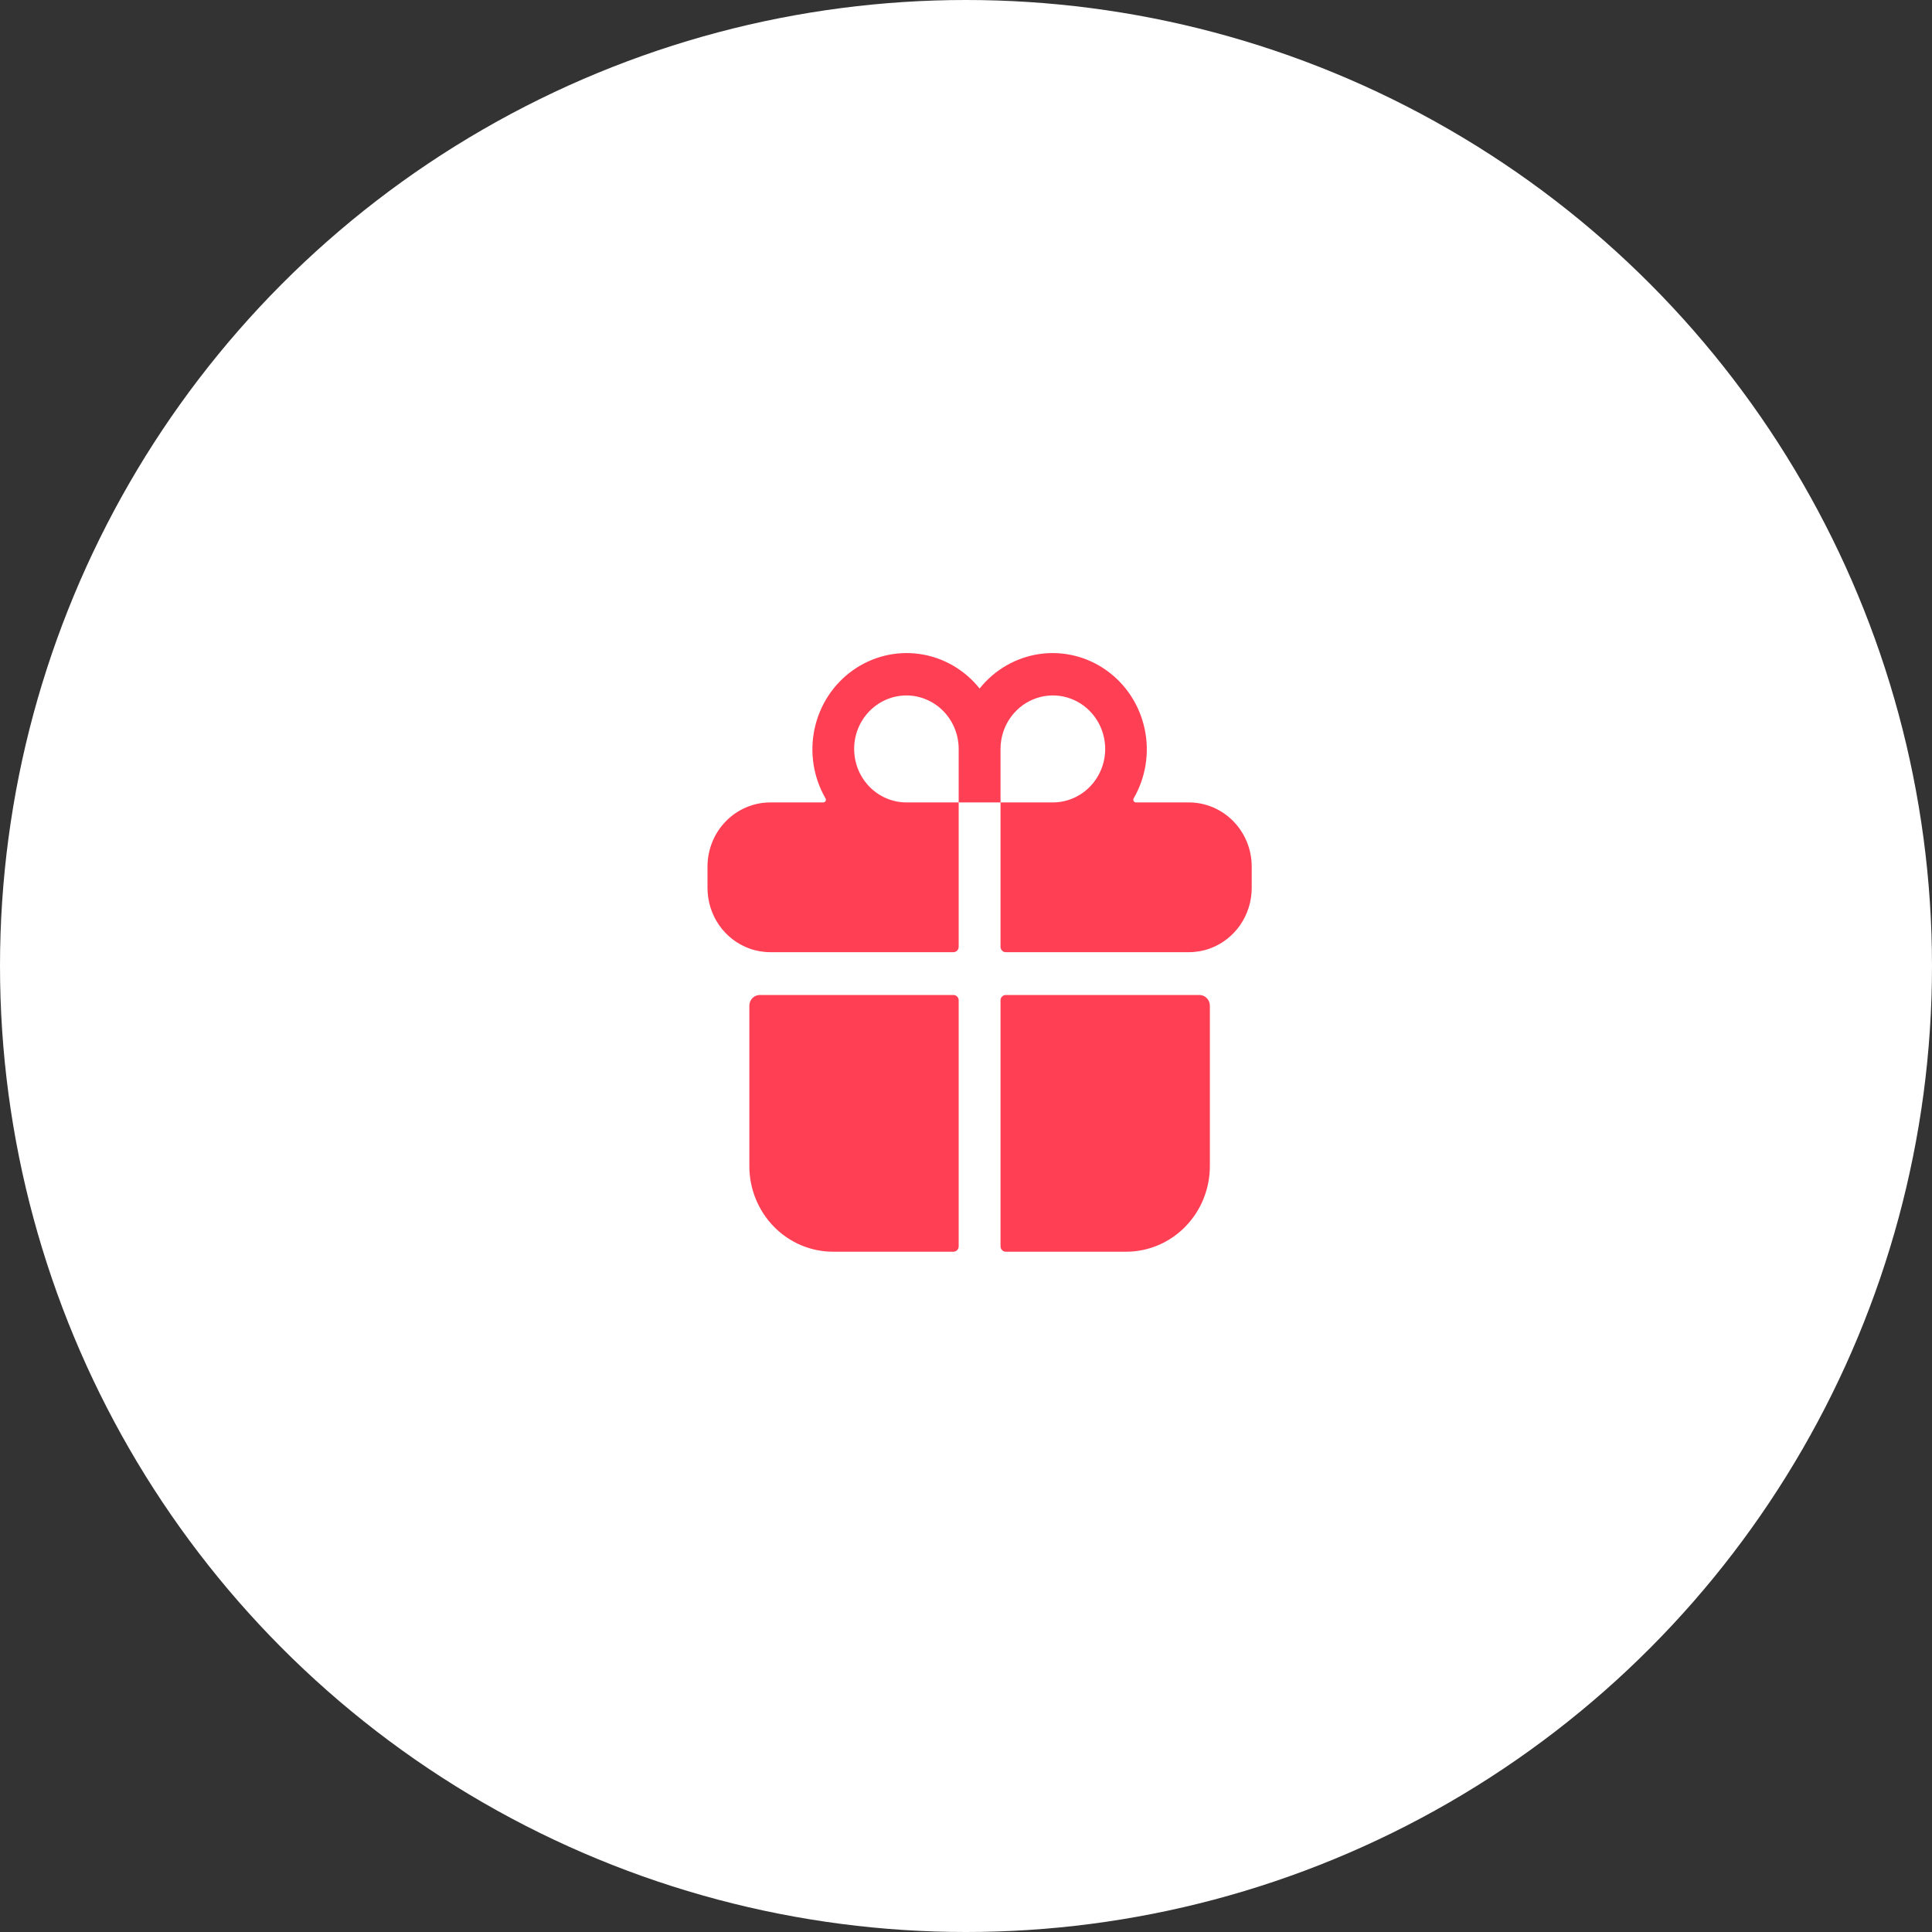 <?xml version="1.0" encoding="UTF-8"?> <svg xmlns="http://www.w3.org/2000/svg" width="71" height="71" viewBox="0 0 71 71" fill="none"><rect x="0" y="0" width="71" height="71" fill="#333333" stroke="none"/> <circle cx="35.5" cy="35.5" r="35.5" fill="white"></circle> <path d="M27.538 42.855C27.538 43.689 27.863 44.489 28.44 45.079C29.017 45.669 29.799 46 30.615 46H35.038C35.09 46 35.138 45.979 35.174 45.942C35.211 45.906 35.231 45.856 35.231 45.803V36.761C35.231 36.709 35.211 36.659 35.174 36.623C35.138 36.586 35.09 36.565 35.038 36.565H27.923C27.821 36.565 27.723 36.606 27.651 36.68C27.579 36.754 27.538 36.854 27.538 36.958V42.855ZM35.231 34.796V29.489H36.769V34.796C36.769 34.848 36.789 34.898 36.826 34.935C36.862 34.972 36.91 34.992 36.962 34.992H43.692C43.954 34.992 44.215 34.947 44.462 34.857C44.911 34.694 45.3 34.393 45.576 33.995C45.851 33.597 45.999 33.121 46 32.634V31.847C46 31.222 45.757 30.622 45.324 30.18C44.891 29.737 44.304 29.489 43.692 29.489H41.743C41.727 29.488 41.71 29.484 41.696 29.475C41.681 29.466 41.669 29.454 41.661 29.439C41.653 29.424 41.649 29.407 41.649 29.39C41.649 29.373 41.653 29.356 41.661 29.341C42.107 28.573 42.251 27.661 42.066 26.789C41.881 25.916 41.38 25.148 40.664 24.637C39.948 24.126 39.069 23.91 38.204 24.034C37.339 24.158 36.552 24.611 36 25.303C35.448 24.611 34.661 24.158 33.796 24.034C32.931 23.91 32.052 24.126 31.336 24.637C30.619 25.148 30.119 25.916 29.934 26.789C29.749 27.661 29.893 28.573 30.338 29.341C30.347 29.356 30.351 29.373 30.351 29.39C30.351 29.407 30.347 29.424 30.339 29.439C30.331 29.454 30.319 29.466 30.304 29.475C30.29 29.484 30.273 29.488 30.257 29.489H28.308C27.696 29.489 27.109 29.737 26.676 30.18C26.243 30.622 26 31.222 26 31.847V32.634C26.001 33.121 26.149 33.597 26.424 33.995C26.7 34.393 27.089 34.694 27.538 34.857C27.785 34.947 28.046 34.992 28.308 34.992H35.038C35.09 34.992 35.138 34.972 35.174 34.935C35.211 34.898 35.231 34.848 35.231 34.796ZM36.769 27.523C36.769 27.134 36.882 26.754 37.093 26.431C37.305 26.108 37.605 25.856 37.956 25.707C38.308 25.558 38.694 25.519 39.068 25.595C39.441 25.671 39.783 25.858 40.052 26.133C40.321 26.408 40.504 26.758 40.578 27.14C40.653 27.521 40.615 27.916 40.469 28.275C40.323 28.634 40.077 28.941 39.761 29.157C39.444 29.373 39.073 29.489 38.692 29.489H36.769V27.523ZM33.17 25.562C33.434 25.543 33.698 25.579 33.947 25.669C34.196 25.759 34.425 25.9 34.618 26.084C34.811 26.268 34.965 26.491 35.071 26.738C35.176 26.986 35.231 27.253 35.231 27.523V29.489H33.308C32.81 29.487 32.333 29.289 31.976 28.936C31.618 28.582 31.409 28.101 31.391 27.593C31.373 27.085 31.548 26.59 31.88 26.212C32.212 25.833 32.674 25.601 33.17 25.563V25.562ZM36.962 46H41.385C42.201 46 42.983 45.669 43.56 45.079C44.137 44.489 44.462 43.689 44.462 42.855V36.958C44.462 36.854 44.421 36.754 44.349 36.68C44.277 36.606 44.179 36.565 44.077 36.565H36.962C36.91 36.565 36.862 36.586 36.826 36.623C36.789 36.659 36.769 36.709 36.769 36.761V45.803C36.769 45.856 36.789 45.906 36.826 45.942C36.862 45.979 36.91 46 36.962 46Z" fill="#FF4054"></path> </svg> 